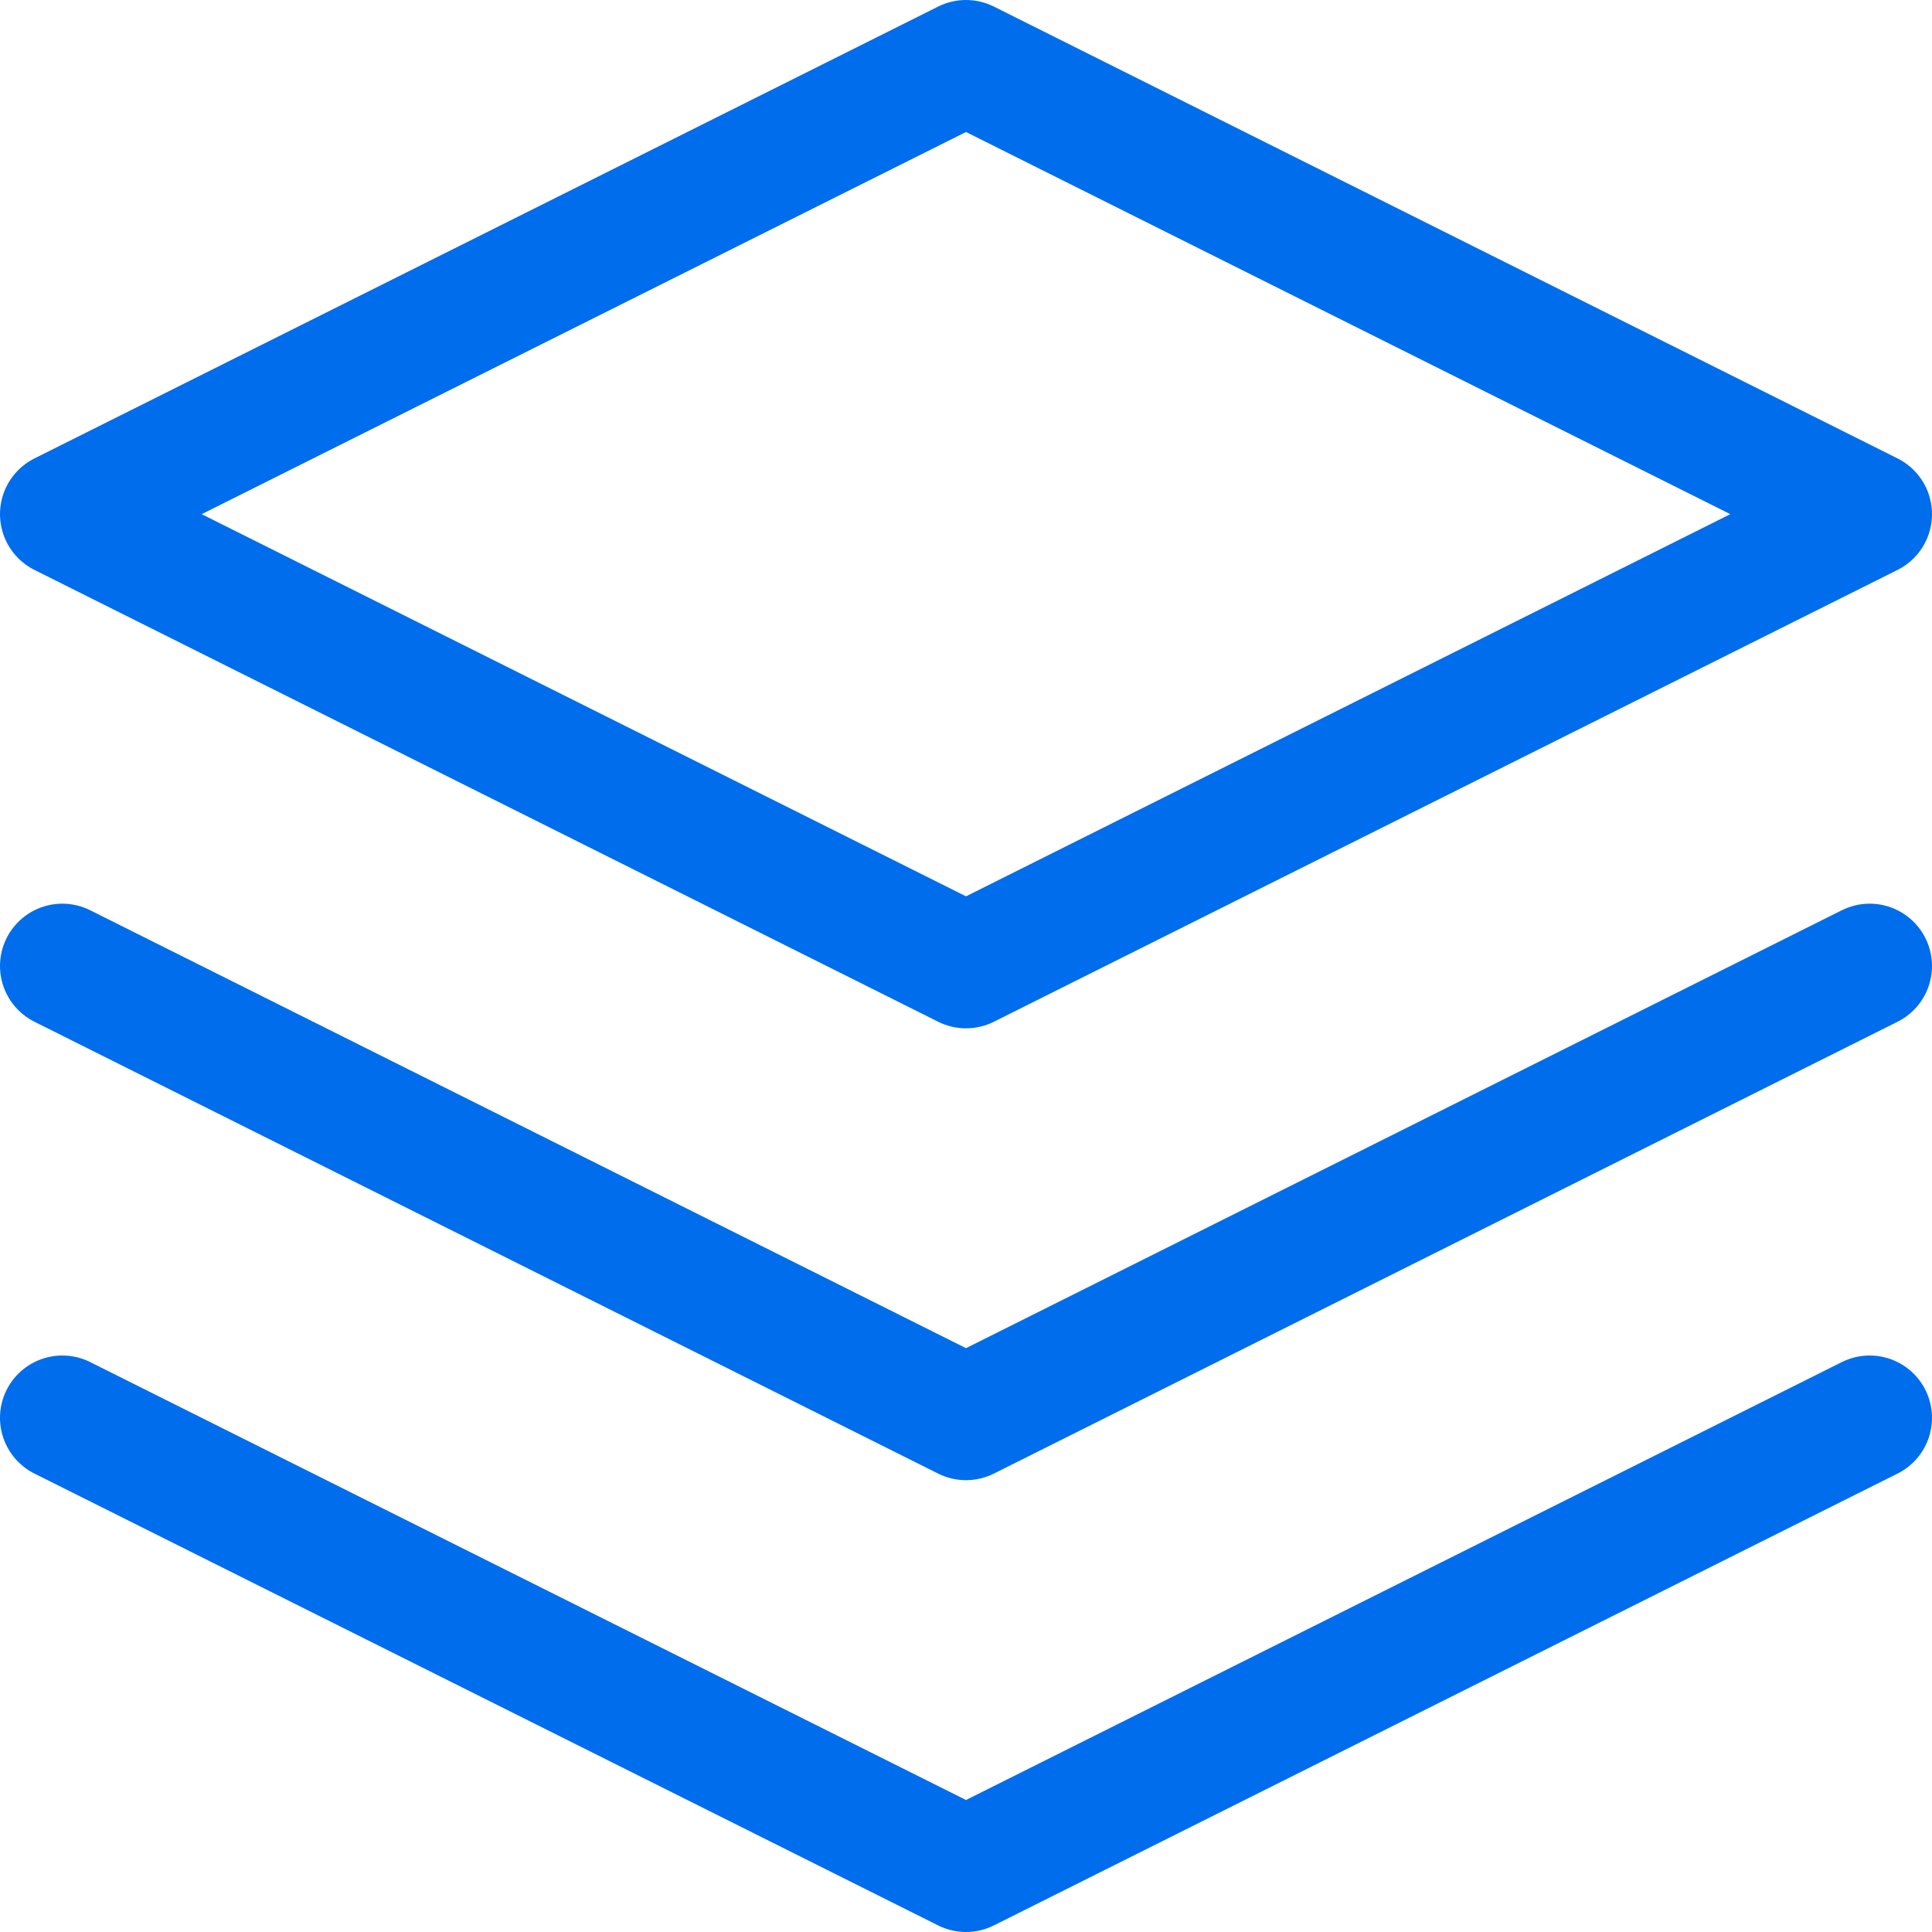 <svg xmlns="http://www.w3.org/2000/svg" width="31" height="31" viewBox="0 0 31 31">
  <g id="layers_1_" data-name="layers (1)" transform="translate(-1 -1)">
    <path id="Path_195" data-name="Path 195" d="M16.5,2,2,9.25,16.5,16.5,31,9.25Z" fill="none" stroke="#006ded" stroke-linecap="round" stroke-linejoin="round" stroke-width="2"/>
    <path id="Path_196" data-name="Path 196" d="M2,17l14.5,7.25L31,17" transform="translate(0 6.75)" fill="none" stroke="#006ded" stroke-linecap="round" stroke-linejoin="round" stroke-width="2"/>
    <path id="Path_197" data-name="Path 197" d="M2,12l14.5,7.25L31,12" transform="translate(0 4.5)" fill="none" stroke="#006ded" stroke-linecap="round" stroke-linejoin="round" stroke-width="2"/>
  </g>
</svg>
